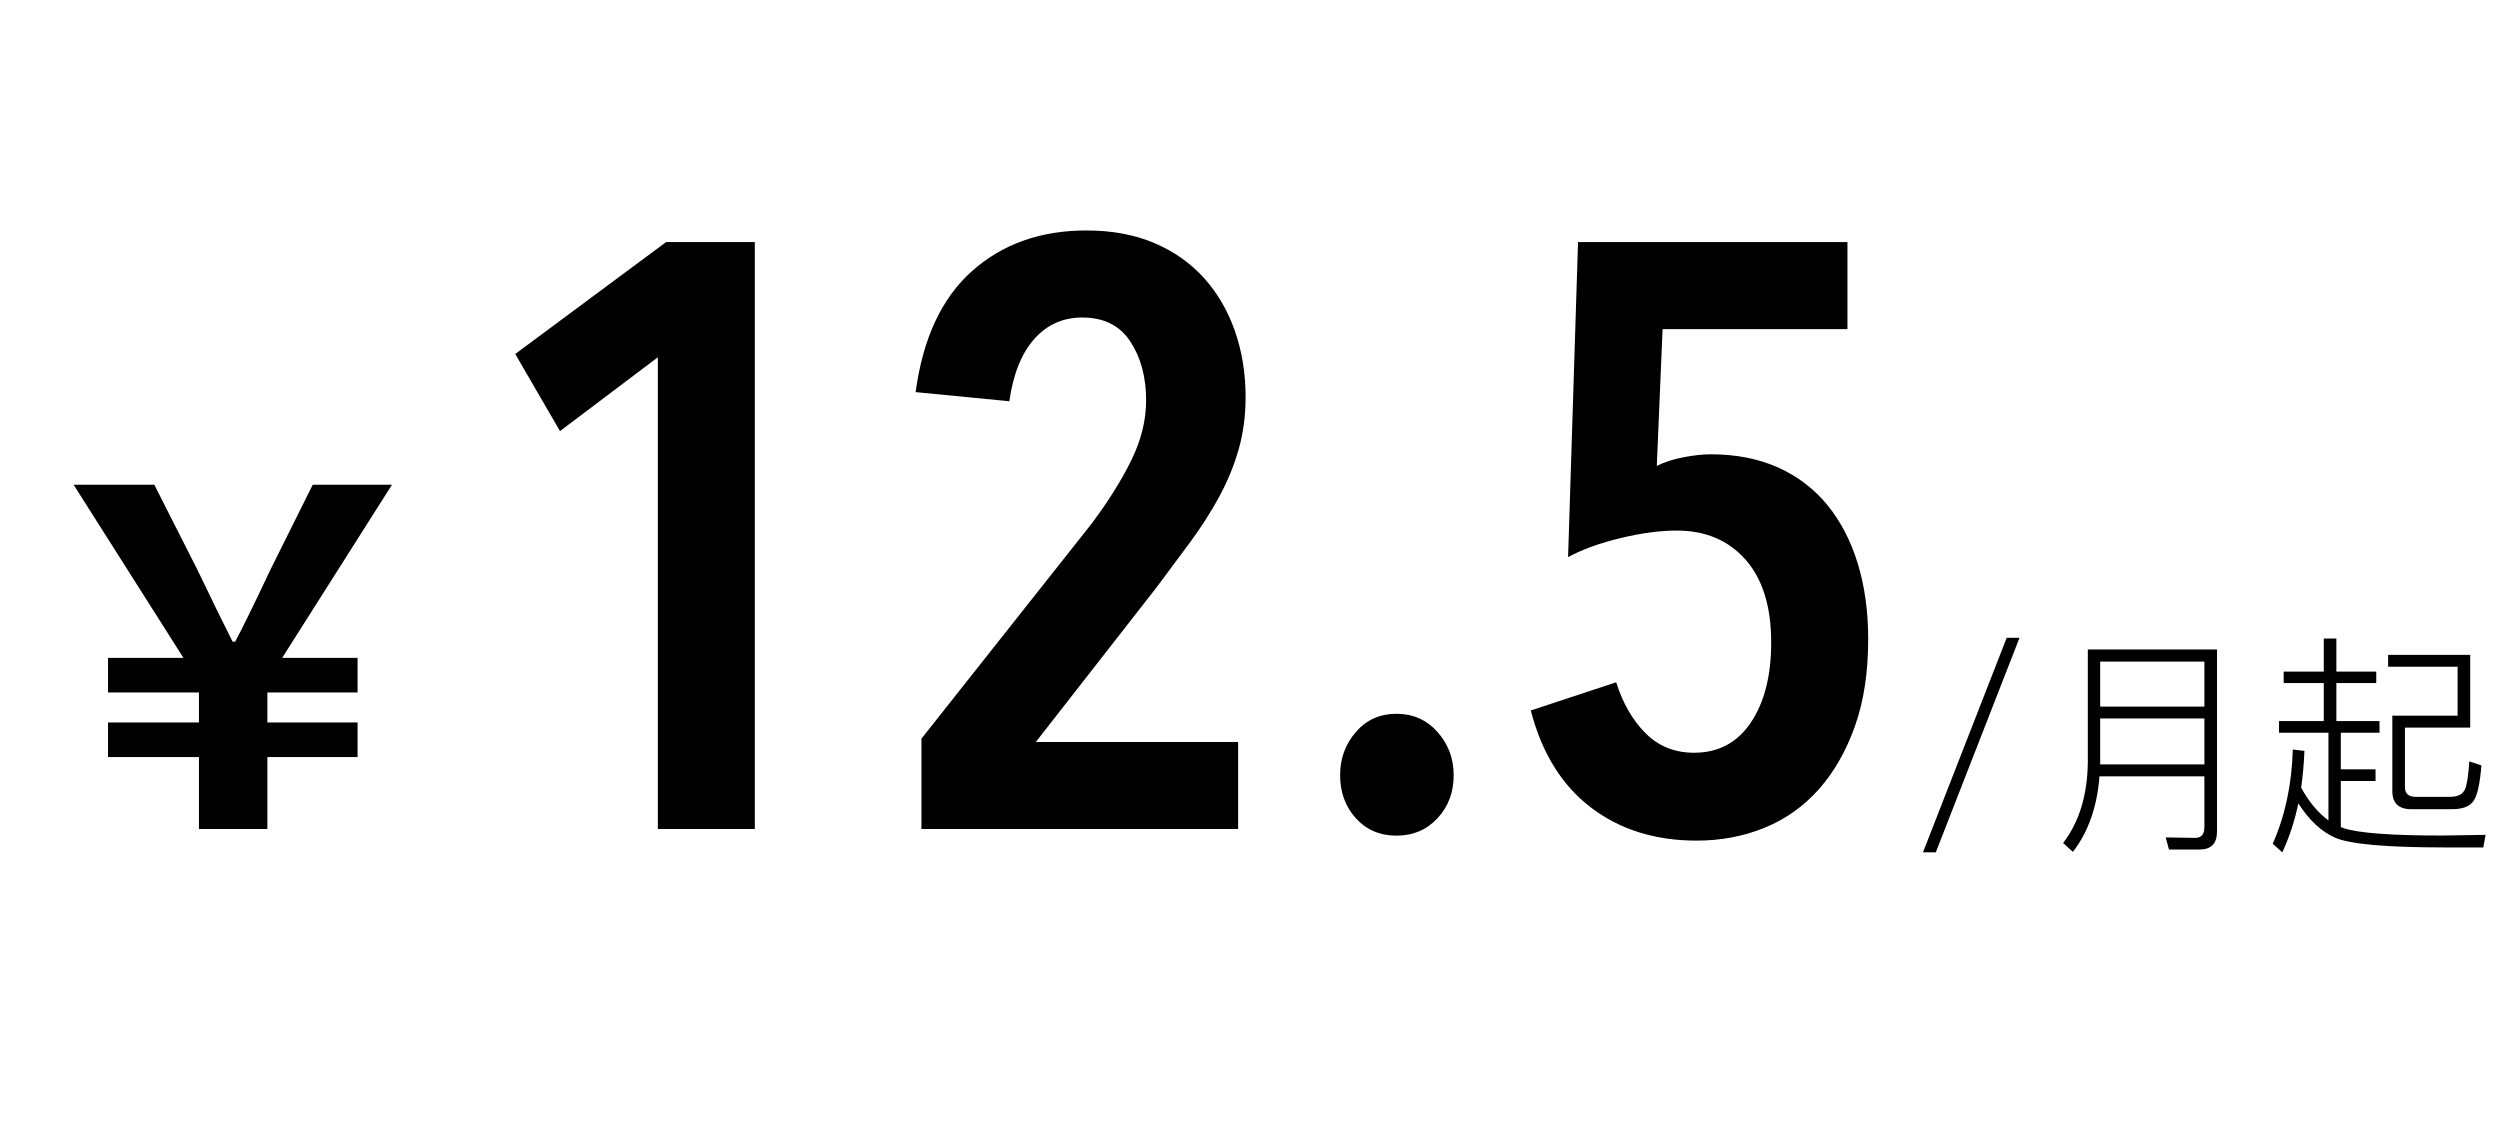 <svg xmlns="http://www.w3.org/2000/svg" xmlns:xlink="http://www.w3.org/1999/xlink" fill="none" version="1.1" width="193" height="87" viewBox="0 0 193 87"><g><path d="M15.358,64L15.358,58.443L8.339,58.443L8.339,55.775L15.358,55.775L15.358,53.456L8.339,53.456L8.339,50.788L14.161,50.788L5.682,37.42L11.912,37.42L15.202,43.912Q15.87,45.261,16.294,46.16Q16.718,47.057,17.093,47.799Q17.468,48.541,17.956,49.536L18.156,49.536Q18.68,48.541,19.055,47.771Q19.43,47.001,19.868,46.103Q20.306,45.205,20.91,43.912L24.144,37.42L30.262,37.42L21.783,50.788L27.605,50.788L27.605,53.456L20.642,53.456L20.642,55.775L27.605,55.775L27.605,58.443L20.642,58.443L20.642,64L15.358,64ZM50.784,64L50.784,27.584L43.232,33.28L39.776,27.328L51.424,18.688L58.272,18.688L58.272,64L50.784,64ZM96.16,30.656Q96.16,32.832,95.616,34.72Q95.072,36.608,94.112,38.368Q93.152,40.128,91.904,41.824Q90.656,43.52,89.312,45.312L79.968,57.28L95.584,57.28L95.584,64L71.136,64L71.136,57.024L84.256,40.448Q86.176,37.888,87.328,35.552Q88.48,33.216,88.48,30.912Q88.48,28.224,87.264,26.368Q86.048,24.512,83.552,24.512Q81.312,24.512,79.84,26.176Q78.368,27.84,77.92,30.976L70.688,30.272Q71.52,24.064,75.04,20.928Q78.56,17.792,83.872,17.792Q86.816,17.792,89.088,18.752Q91.36,19.712,92.928,21.44Q94.496,23.168,95.328,25.536Q96.16,27.904,96.16,30.656ZM112.224,59.84Q112.224,61.824,110.976,63.168Q109.728,64.512,107.808,64.512Q105.888,64.512,104.672,63.168Q103.456,61.824,103.456,59.84Q103.456,57.92,104.672,56.512Q105.888,55.104,107.808,55.104Q109.728,55.104,110.976,56.512Q112.224,57.92,112.224,59.84ZM144.224,49.344Q144.224,53.184,143.2,56.064Q142.176,58.944,140.416,60.928Q138.656,62.912,136.224,63.904Q133.792,64.896,130.976,64.896Q126.176,64.896,122.816,62.336Q119.456,59.776,118.176,54.848L124.768,52.672Q125.536,55.104,127.04,56.608Q128.544,58.112,130.784,58.112Q133.6,58.112,135.168,55.776Q136.736,53.44,136.736,49.6Q136.736,45.44,134.752,43.2Q132.768,40.96,129.44,40.96Q127.52,40.96,125.12,41.536Q122.72,42.112,121.056,43.008L121.824,18.688L142.624,18.688L142.624,25.408L128.352,25.408L127.904,35.968Q128.8,35.52,129.984,35.296Q131.168,35.072,132.064,35.072Q135.008,35.072,137.28,36.096Q139.552,37.12,141.088,39.008Q142.624,40.896,143.424,43.52Q144.224,46.144,144.224,49.344ZM154.916,49.24L155.906,49.24L149.444,65.8L148.454,65.8L154.916,49.24ZM162.134,55.468L162.134,59.014L170.18,59.014L170.18,55.468L162.134,55.468ZM170.18,54.55L170.18,51.076L162.134,51.076L162.134,54.55L170.18,54.55ZM162.08,59.932Q161.81,63.46,160.028,65.764L159.272,65.08Q161.126,62.668,161.18,58.87L161.18,50.14L171.152,50.14L171.152,64.198Q171.152,65.584,169.802,65.584L167.444,65.584L167.192,64.648Q168.848,64.684,169.478,64.684Q170.18,64.684,170.18,63.838L170.18,59.932L162.08,59.932ZM191.564,59.086Q191.402,61.192,190.952,61.84Q190.52,62.47,189.296,62.47L186.146,62.47Q184.688,62.47,184.688,61.066L184.688,55.252L189.728,55.252L189.728,51.472L184.364,51.472L184.364,50.554L190.7,50.554L190.7,56.17L185.66,56.17L185.66,60.76Q185.66,61.516,186.488,61.516L189.134,61.516Q190.016,61.516,190.286,60.958Q190.52,60.472,190.628,58.78L191.564,59.086ZM176.3,51.85L179.396,51.85L179.396,49.294L180.368,49.294L180.368,51.85L183.446,51.85L183.446,52.732L180.368,52.732L180.368,55.666L183.698,55.666L183.698,56.566L180.71,56.566L180.71,59.392L183.392,59.392L183.392,60.292L180.71,60.292L180.71,63.856Q180.818,63.874,180.908,63.928Q182.6,64.504,188.54,64.504L191.888,64.45L191.708,65.422L188.738,65.422Q181.97,65.422,180.26,64.666Q178.658,63.946,177.434,62.02Q177.002,64.072,176.192,65.8L175.454,65.134Q176.894,61.894,177.002,57.862L177.902,57.97Q177.848,59.374,177.65,60.814Q178.55,62.452,179.756,63.334L179.756,56.566L175.94,56.566L175.94,55.666L179.396,55.666L179.396,52.732L176.3,52.732L176.3,51.85Z" fill="#000000" fill-opacity="1"/></g></svg>